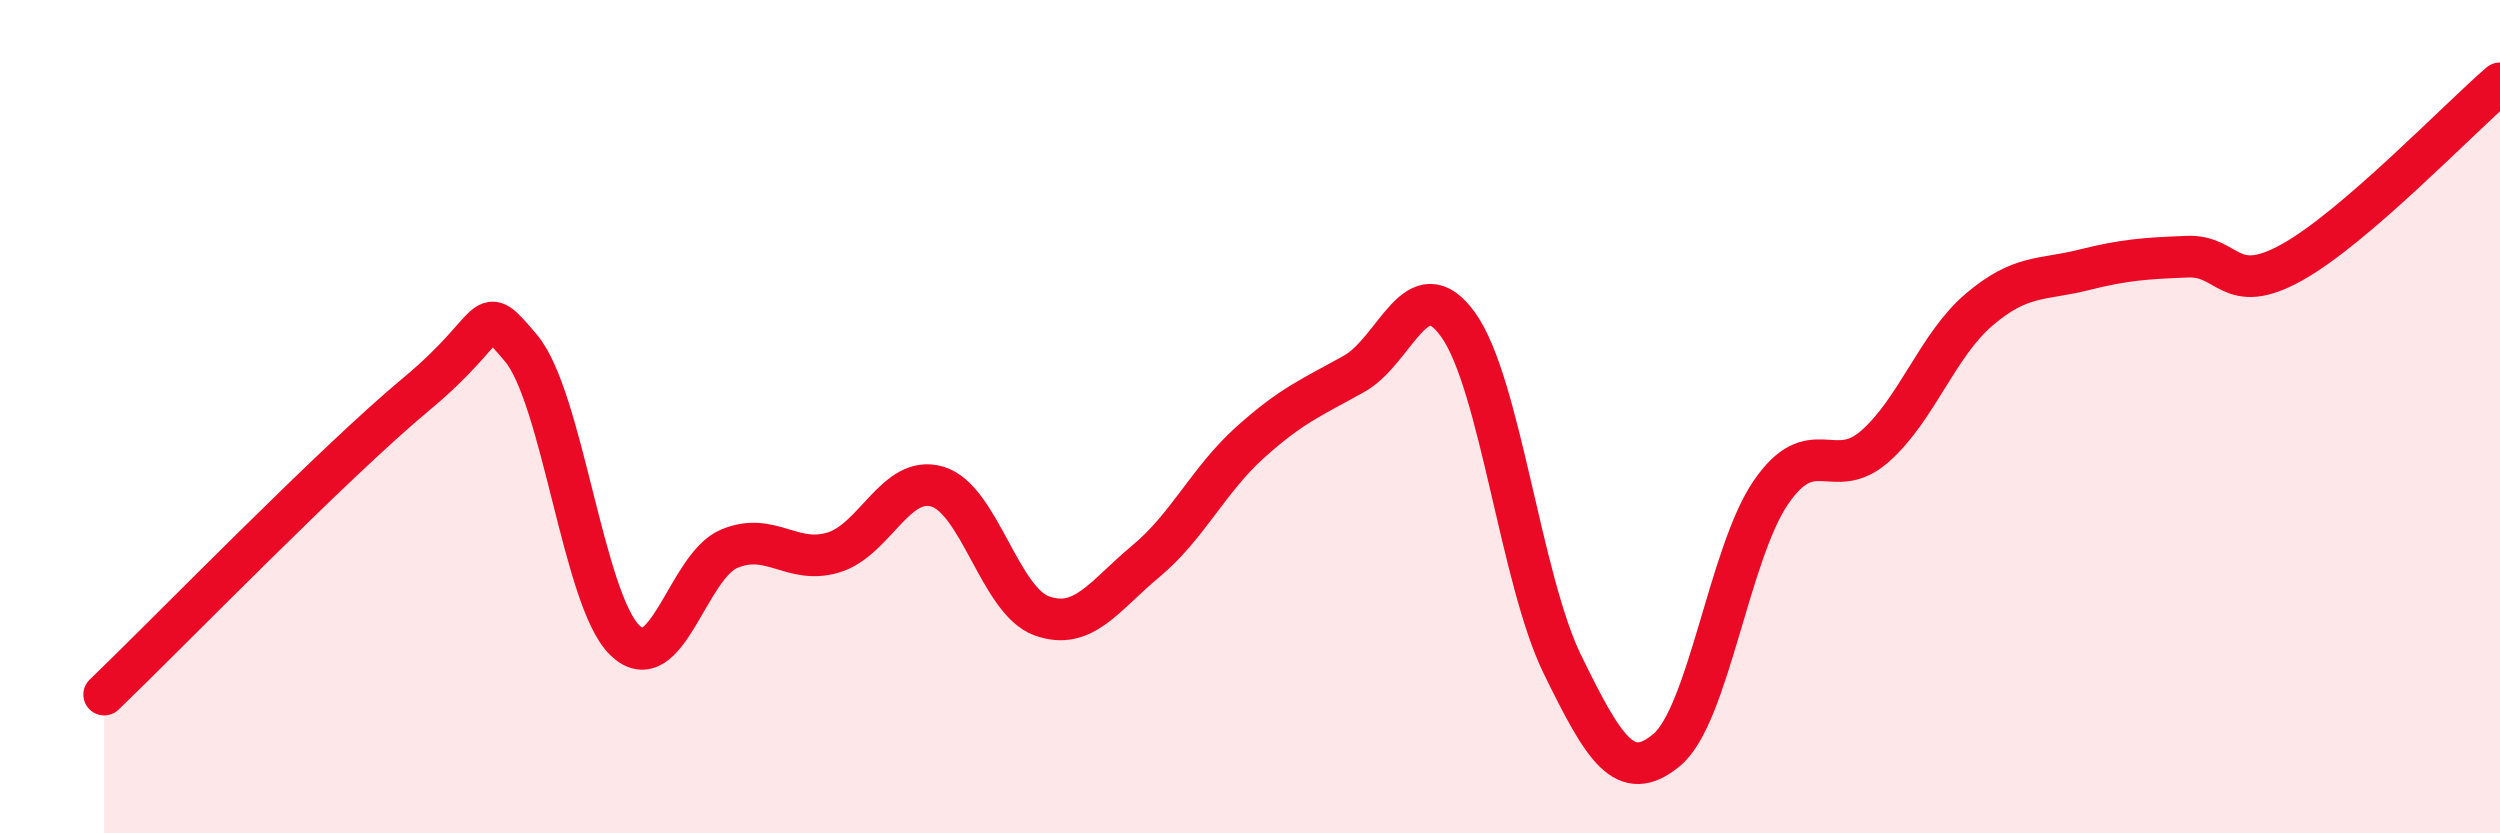 
    <svg width="60" height="20" viewBox="0 0 60 20" xmlns="http://www.w3.org/2000/svg">
      <path
        d="M 2.5,16.67 C 4,15.23 8,11.11 10,9.45 C 12,7.79 11.5,7.17 12.5,8.35 C 13.5,9.53 14,14.41 15,15.37 C 16,16.33 16.5,13.59 17.5,13.17 C 18.5,12.75 19,13.56 20,13.26 C 21,12.96 21.5,11.38 22.5,11.68 C 23.5,11.98 24,14.42 25,14.78 C 26,15.14 26.5,14.3 27.5,13.47 C 28.5,12.64 29,11.52 30,10.62 C 31,9.72 31.5,9.53 32.5,8.97 C 33.5,8.41 34,6.4 35,7.8 C 36,9.2 36.5,13.91 37.5,15.95 C 38.5,17.99 39,18.83 40,18 C 41,17.17 41.5,13.28 42.5,11.82 C 43.5,10.36 44,11.59 45,10.71 C 46,9.83 46.5,8.28 47.5,7.43 C 48.5,6.58 49,6.73 50,6.48 C 51,6.23 51.5,6.2 52.5,6.16 C 53.5,6.12 53.5,7.13 55,6.3 C 56.5,5.47 59,2.86 60,2L60 20L2.5 20Z"
        fill="#EB0A25"
        opacity="0.1"
        stroke-linecap="round"
        stroke-linejoin="round"
      />
      <path
        d="M 2.5,16.67 C 4,15.23 8,11.11 10,9.45 C 12,7.79 11.5,7.17 12.5,8.35 C 13.5,9.53 14,14.41 15,15.37 C 16,16.33 16.5,13.59 17.5,13.17 C 18.5,12.75 19,13.56 20,13.26 C 21,12.96 21.5,11.38 22.5,11.68 C 23.5,11.98 24,14.42 25,14.78 C 26,15.14 26.5,14.3 27.5,13.47 C 28.5,12.64 29,11.52 30,10.62 C 31,9.72 31.5,9.53 32.5,8.97 C 33.5,8.41 34,6.4 35,7.8 C 36,9.2 36.5,13.91 37.5,15.95 C 38.5,17.99 39,18.83 40,18 C 41,17.17 41.5,13.28 42.5,11.82 C 43.5,10.36 44,11.59 45,10.71 C 46,9.83 46.5,8.28 47.5,7.43 C 48.5,6.58 49,6.73 50,6.48 C 51,6.23 51.5,6.2 52.5,6.16 C 53.5,6.12 53.5,7.13 55,6.3 C 56.5,5.47 59,2.86 60,2"
        stroke="#EB0A25"
        stroke-width="1"
        fill="none"
        stroke-linecap="round"
        stroke-linejoin="round"
      />
    </svg>
  